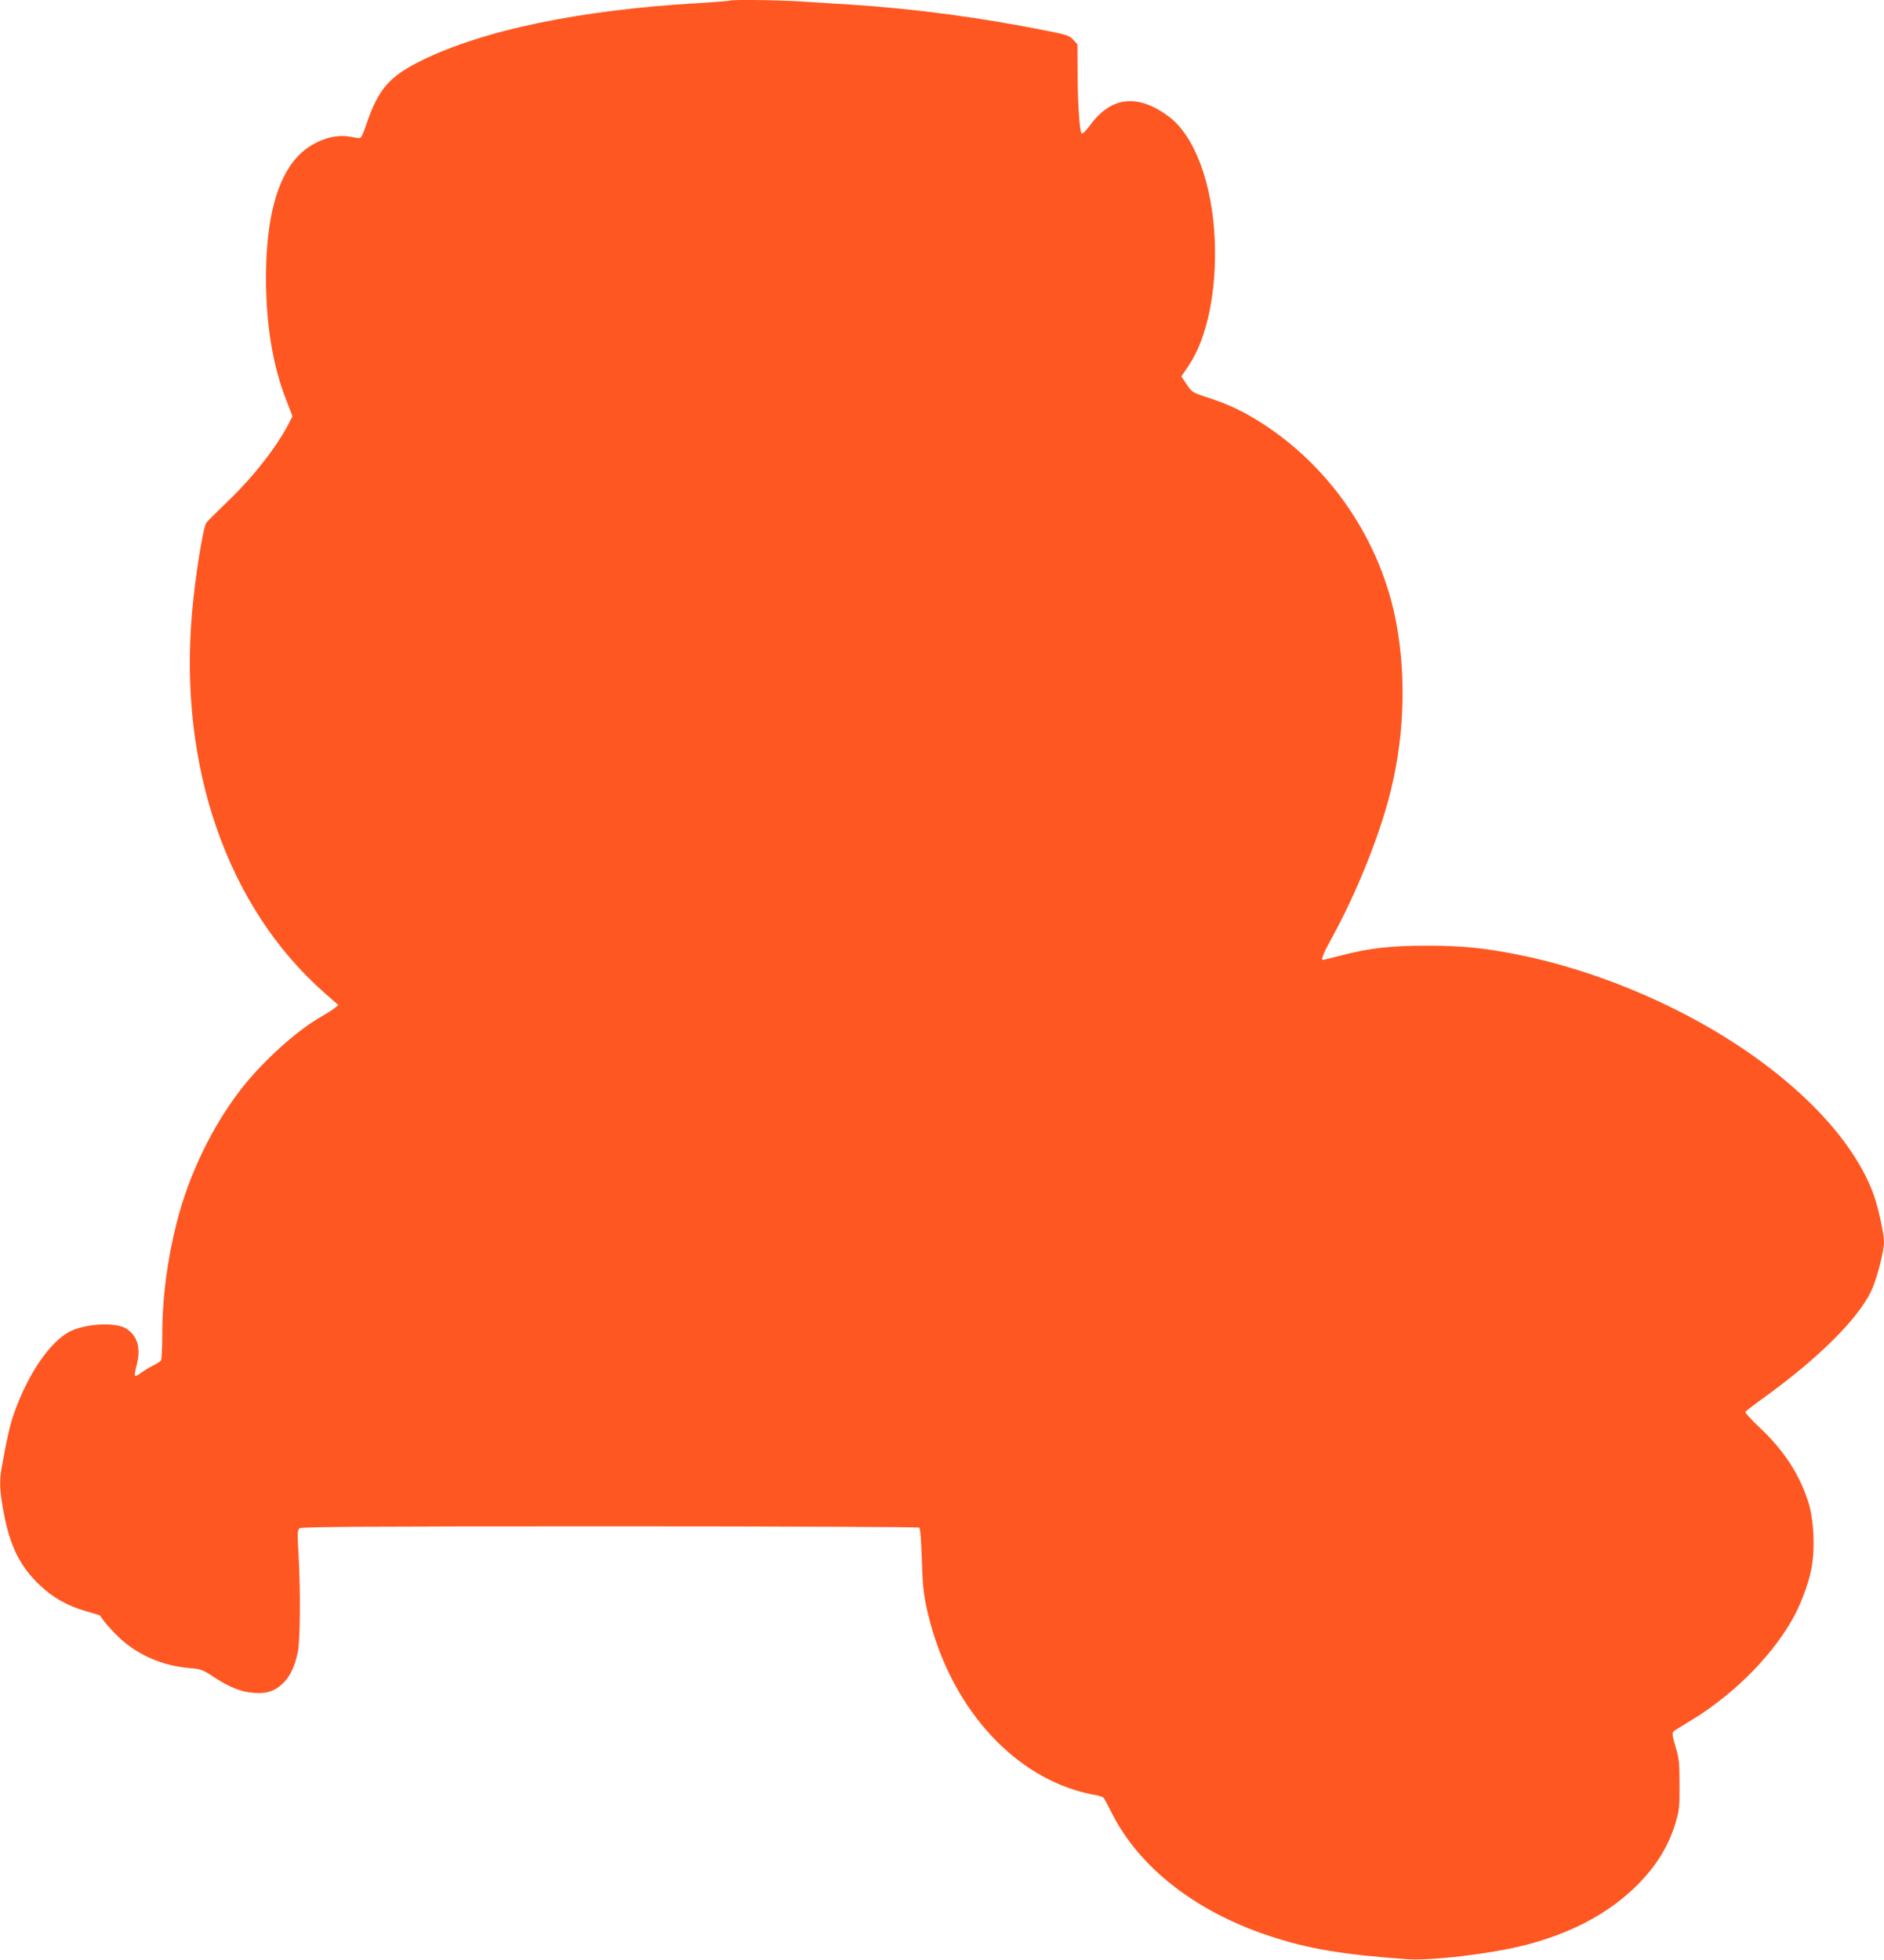 <?xml version="1.0" standalone="no"?>
<!DOCTYPE svg PUBLIC "-//W3C//DTD SVG 20010904//EN"
 "http://www.w3.org/TR/2001/REC-SVG-20010904/DTD/svg10.dtd">
<svg version="1.0" xmlns="http://www.w3.org/2000/svg"
 width="1231pt" height="1280pt" viewBox="0 0 1231 1280"
 preserveAspectRatio="xMidYMid meet">
<g transform="translate(0,1280) scale(0.1,-0.1)"
fill="#ff5722" stroke="none">
<path d="M4769 12796 c-2 -2 -92 -9 -199 -16 -777 -44 -1413 -176 -1819 -377
-207 -102 -279 -186 -356 -411 -27 -80 -36 -97 -51 -94 -11 1 -39 6 -64 10
-109 19 -250 -37 -338 -133 -137 -149 -205 -419 -204 -800 1 -302 45 -567 133
-790 l40 -104 -21 -41 c-79 -156 -230 -349 -398 -511 -76 -73 -140 -137 -144
-144 -23 -38 -73 -355 -93 -584 -89 -1010 230 -1928 866 -2487 l90 -79 -25
-20 c-13 -11 -51 -35 -84 -54 -160 -89 -390 -297 -530 -479 -189 -246 -337
-553 -417 -866 -63 -249 -95 -495 -95 -746 0 -80 -4 -150 -8 -156 -4 -6 -27
-21 -52 -34 -25 -12 -60 -33 -78 -47 -18 -14 -36 -22 -40 -19 -3 4 2 37 12 74
28 109 3 191 -73 236 -71 41 -264 30 -364 -21 -130 -66 -275 -278 -365 -534
-27 -76 -47 -164 -82 -360 -15 -84 -12 -151 14 -289 42 -222 106 -351 238
-476 86 -81 178 -133 303 -169 49 -14 89 -26 90 -28 14 -31 108 -135 163 -178
120 -96 264 -152 424 -165 73 -6 84 -11 158 -60 101 -66 177 -96 262 -102 83
-5 129 10 184 60 47 43 79 109 100 207 16 76 18 417 4 651 -7 128 -7 146 8
158 12 9 433 12 2026 12 1106 0 2016 -4 2022 -8 7 -4 13 -78 17 -207 5 -159
11 -223 31 -315 126 -585 502 -1047 971 -1193 44 -13 101 -28 128 -31 26 -4
52 -13 58 -19 5 -7 30 -52 54 -101 179 -354 547 -642 1028 -801 253 -84 479
-122 897 -152 160 -12 554 35 776 92 306 79 550 210 734 394 126 127 207 260
252 418 20 67 23 100 22 238 0 143 -3 169 -26 245 -18 58 -23 89 -16 97 5 7
46 33 90 59 283 166 541 418 685 669 56 96 108 233 128 335 26 128 17 326 -20
440 -60 186 -159 336 -321 489 -53 49 -93 94 -90 99 3 5 60 49 127 97 350 253
606 507 695 691 36 75 84 259 84 322 0 53 -37 223 -67 307 -132 366 -508 755
-1035 1069 -393 234 -857 414 -1288 500 -219 44 -369 59 -595 59 -236 0 -376
-15 -562 -64 -63 -16 -116 -29 -119 -29 -15 0 4 46 66 158 149 274 289 617
363 892 101 372 119 782 51 1147 -97 525 -413 1002 -859 1296 -124 82 -230
133 -363 177 -112 36 -113 37 -148 89 l-35 52 49 73 c120 179 183 485 169 821
-16 370 -132 680 -303 806 -199 147 -371 129 -506 -52 -33 -45 -55 -66 -61
-60 -13 13 -26 204 -26 408 l-1 173 -27 30 c-25 27 -43 33 -153 55 -434 88
-881 148 -1300 175 -91 5 -234 15 -318 20 -153 10 -465 14 -473 6z"/>
</g>
</svg>
